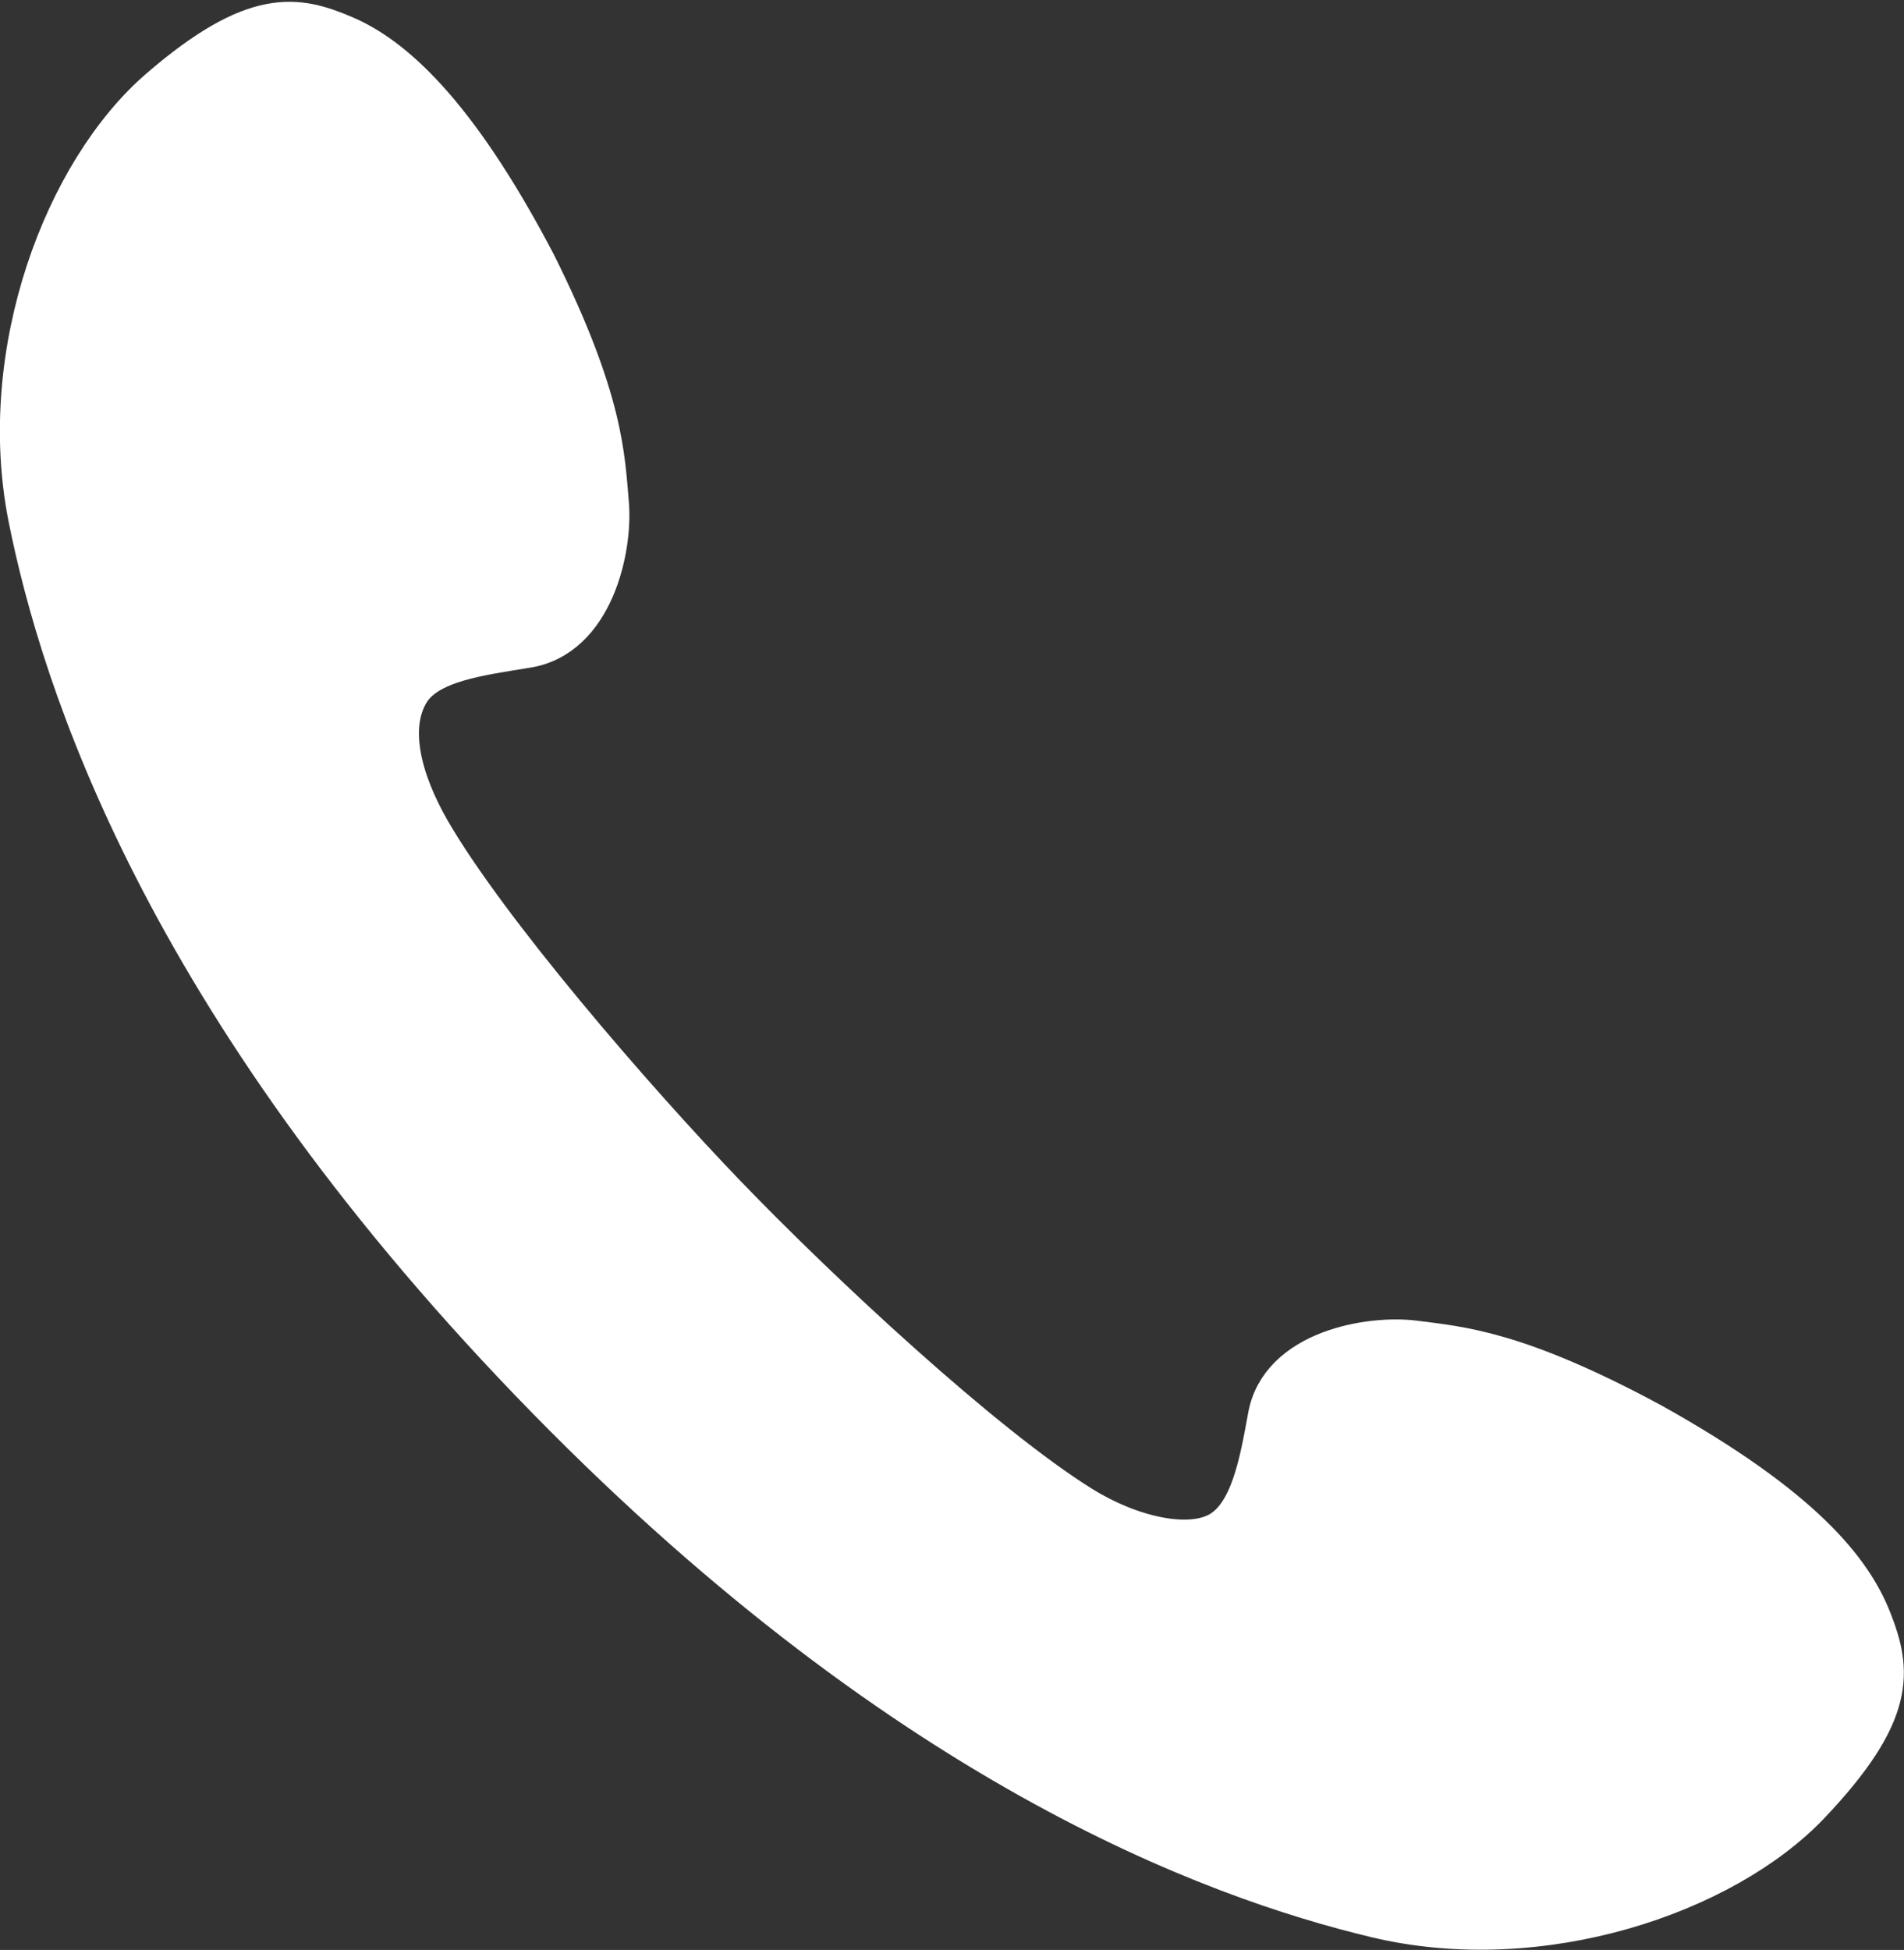 <svg xmlns="http://www.w3.org/2000/svg" width="52.16" height="53.41" viewBox="0 0 52.16 53.41"><rect x="0" y="0" width="52.16" height="53.41" fill="#333333" stroke="none"/><g id="レイヤー_2" data-name="レイヤー 2"><g id="レイヤー_1-2" data-name="レイヤー 1"><path d="M.8,14.16c.9,4.51,3.69,13.23,13.75,23.68S33.23,51.43,37.71,52.5s9.51-.63,11.86-3.11,2.22-3.62,1.68-5-1.9-3.09-6-5.38c-3.7-2-5.26-2.1-6.49-2.26s-3.69.26-4,2.07c-.23,1.26-.48,2.67-1.34,3.16s-2.46.13-3.81-.71c-2.68-1.67-7.15-5.83-9.73-8.51s-6.56-7.3-8.12-10c-.79-1.38-1.17-2.84-.56-3.83.52-.83,1.94-1,3.21-1.21,1.83-.27,2.35-2.71,2.24-3.94s-.12-2.8-2-6.56C12.44,3,10.69,1.54,9.42,1S7,.2,4.39,2.45-.09,9.65.8,14.16Z" style="fill:#fff;stroke:#fff;stroke-miterlimit:10;stroke-width:1.157px"/></g></g></svg>